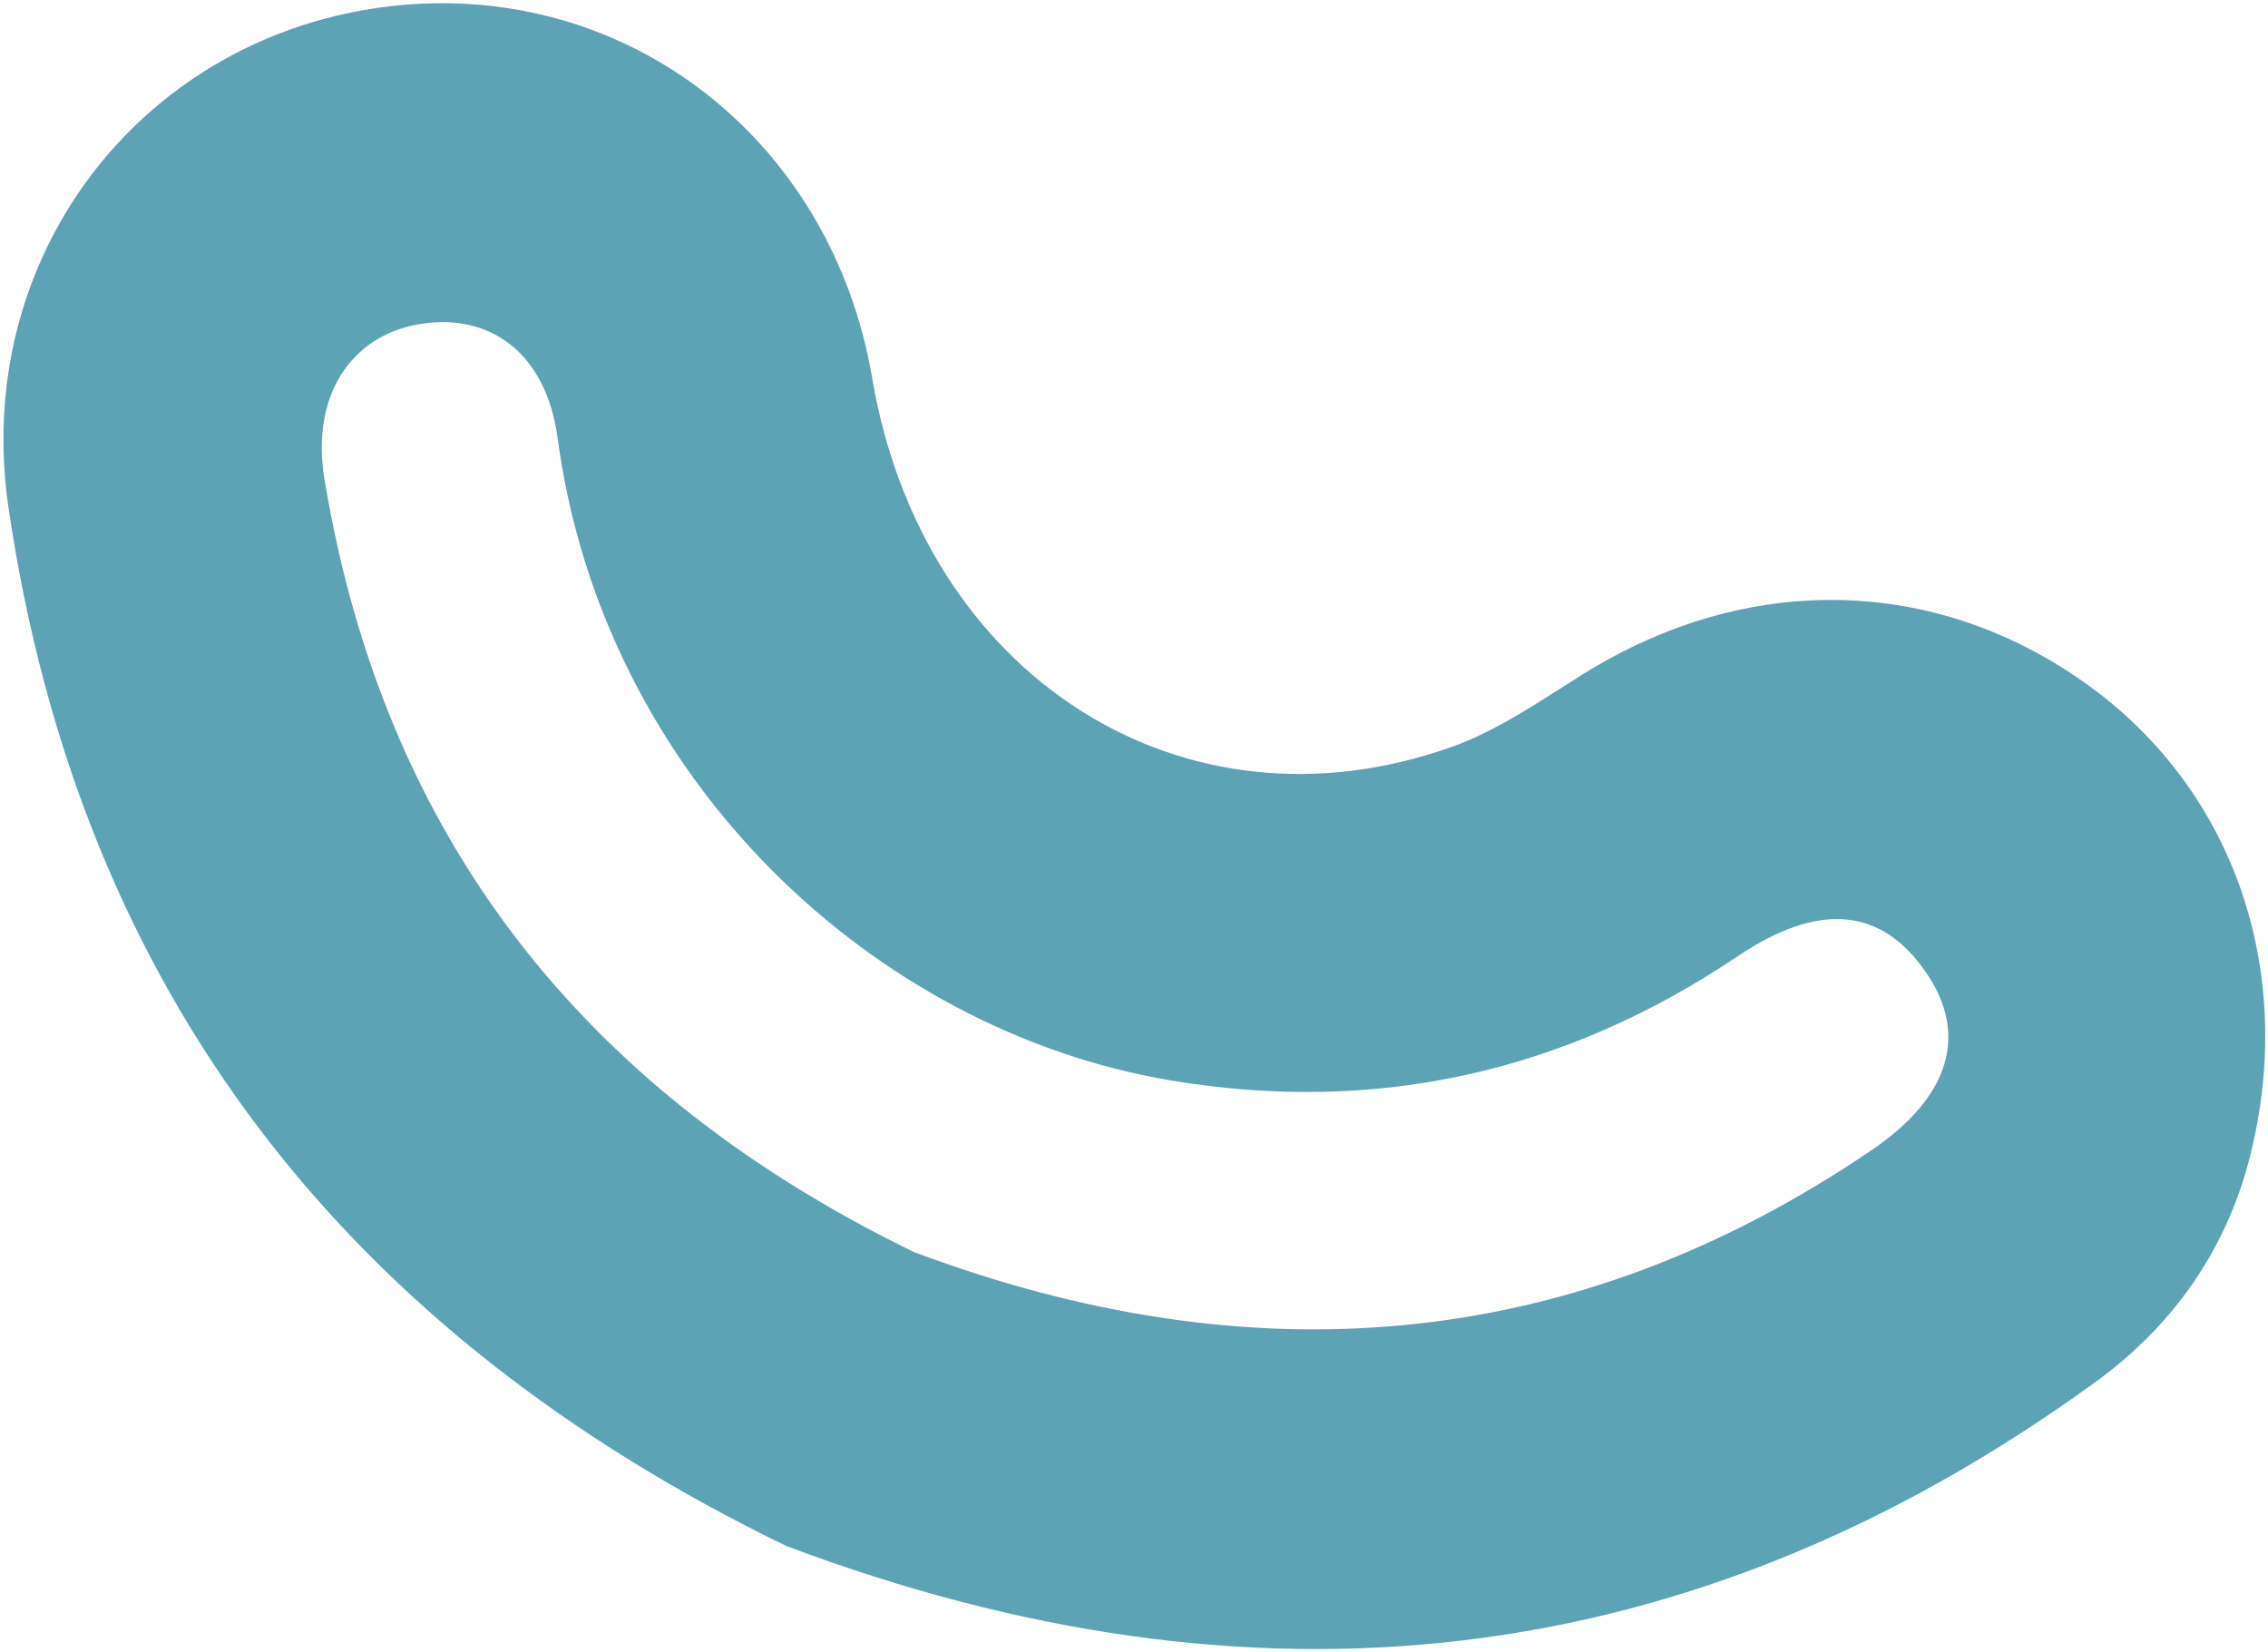 <svg xmlns="http://www.w3.org/2000/svg" width="394" height="287" viewBox="0 0 394 287" fill="none"><path d="M136.822 268.682C60.514 231.746 13.877 172.671 1.474 88.187C-4.853 45.183 23.782 7.297 65.8 1.339C107.299 -4.532 144.306 23.236 151.521 65.705C160.311 117.443 205.417 146.383 252.154 129.766C260.239 126.9 267.571 121.751 274.946 117.151C303.679 99.217 336.623 99.942 363.138 119.307C388.247 137.667 398.96 168.964 390.861 200.962C386.724 217.256 377.403 230.391 363.97 240.131C293.522 291.268 217.658 299.017 136.834 268.661L136.822 268.682ZM158.937 217.567C216.763 239.197 272.67 235.518 325.226 199.742C338.811 190.504 341.891 179.671 334.7 169.09C326.84 157.515 315.926 156.678 301.857 166.133C271.899 186.284 239.132 193.665 203.419 187.699C151.879 179.08 104.823 135.355 96.862 76.064C94.885 61.374 85.152 54.237 72.8 56.322C60.803 58.364 54.021 68.964 56.359 83.173C66.675 145.7 101.437 189.64 158.905 217.576L158.937 217.567Z" fill="#5DA3B6"></path></svg>